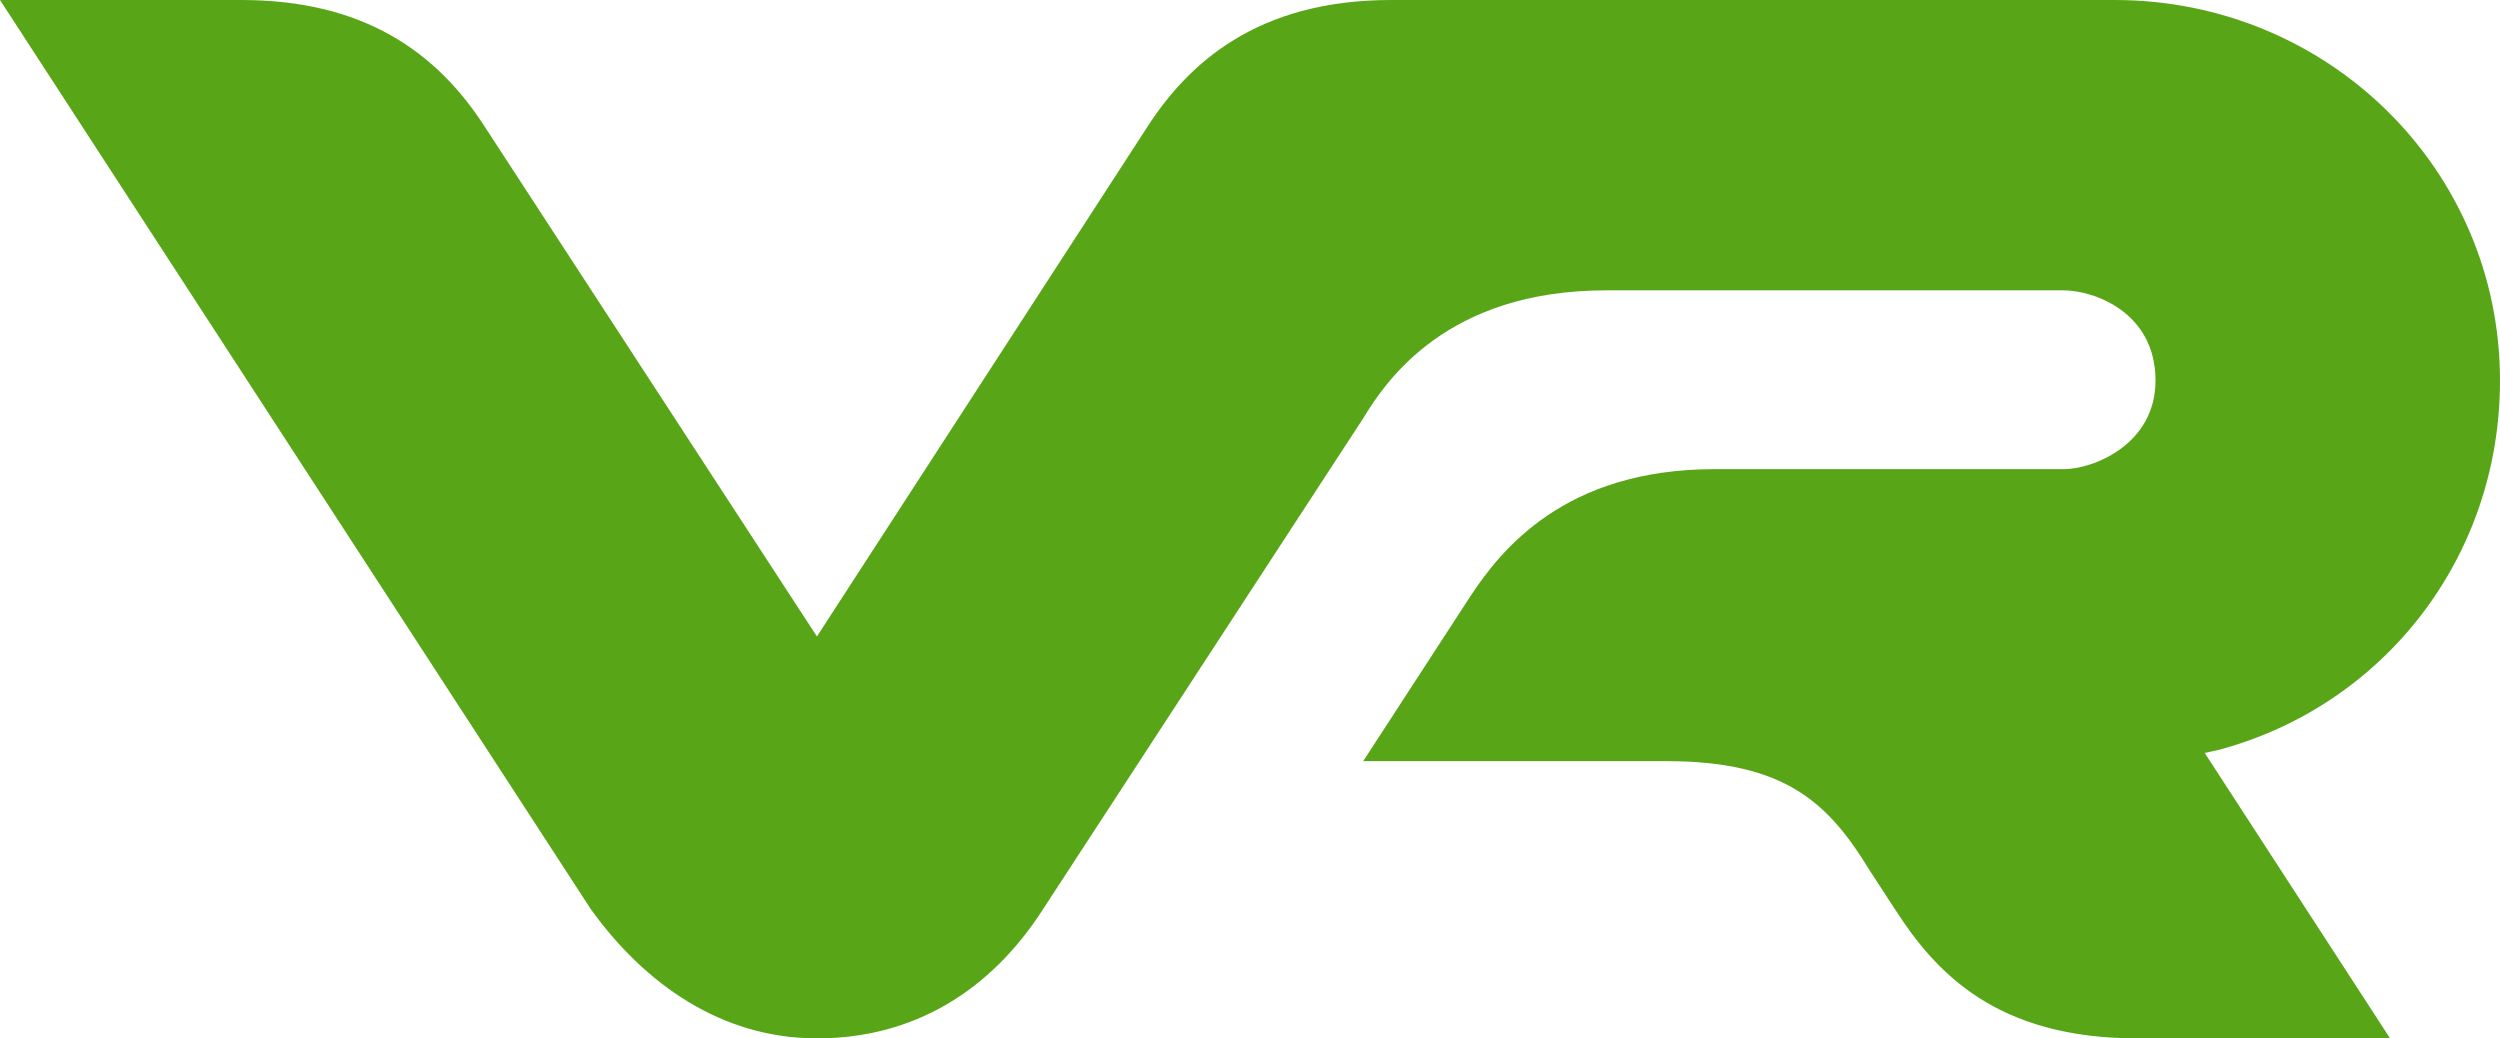 <?xml version="1.0" encoding="utf-8"?>
<!-- Generator: Adobe Illustrator 21.0.2, SVG Export Plug-In . SVG Version: 6.00 Build 0)  -->
<svg version="1.1" id="Layer_1" xmlns="http://www.w3.org/2000/svg" xmlns:xlink="http://www.w3.org/1999/xlink" x="0px" y="0px"
	 viewBox="0 0 152.4 63.3" style="enable-background:new 0 0 152.4 63.3;" xml:space="preserve">
<style type="text/css">
	.st0{fill:#58A618;}
</style>
<g>
	<path class="st0" d="M130.3,63.3c-8.6,0-12.3-4-14.8-7.9l-1.5-2.3c-2.5-4.1-5.1-6.7-12.4-6.7H83.1l6.5-10c1.9-2.9,5.8-7.8,14.9-7.8
		h21.3c1.8,0,5.6-1.5,5.6-5.4c0-4.2-3.8-5.5-5.6-5.5H97.9c-9.7,0-13.4,5.5-14.8,7.8L63.6,55.4c-3.2,5-7.9,7.9-13.8,7.9
		C44,63.3,39.3,60,36,55.4L0,0h14.7c7.4,0,11.9,3.1,14.9,7.8l20.2,31l20.1-31C72.4,3.9,76.6,0,84.8,0h44.1c13,0,23.5,10.3,23.5,23.2
		c0,10.8-7.1,19.8-17.1,22.5l-0.9,0.2l11.3,17.4L130.3,63.3L130.3,63.3z"/>
</g>
</svg>
